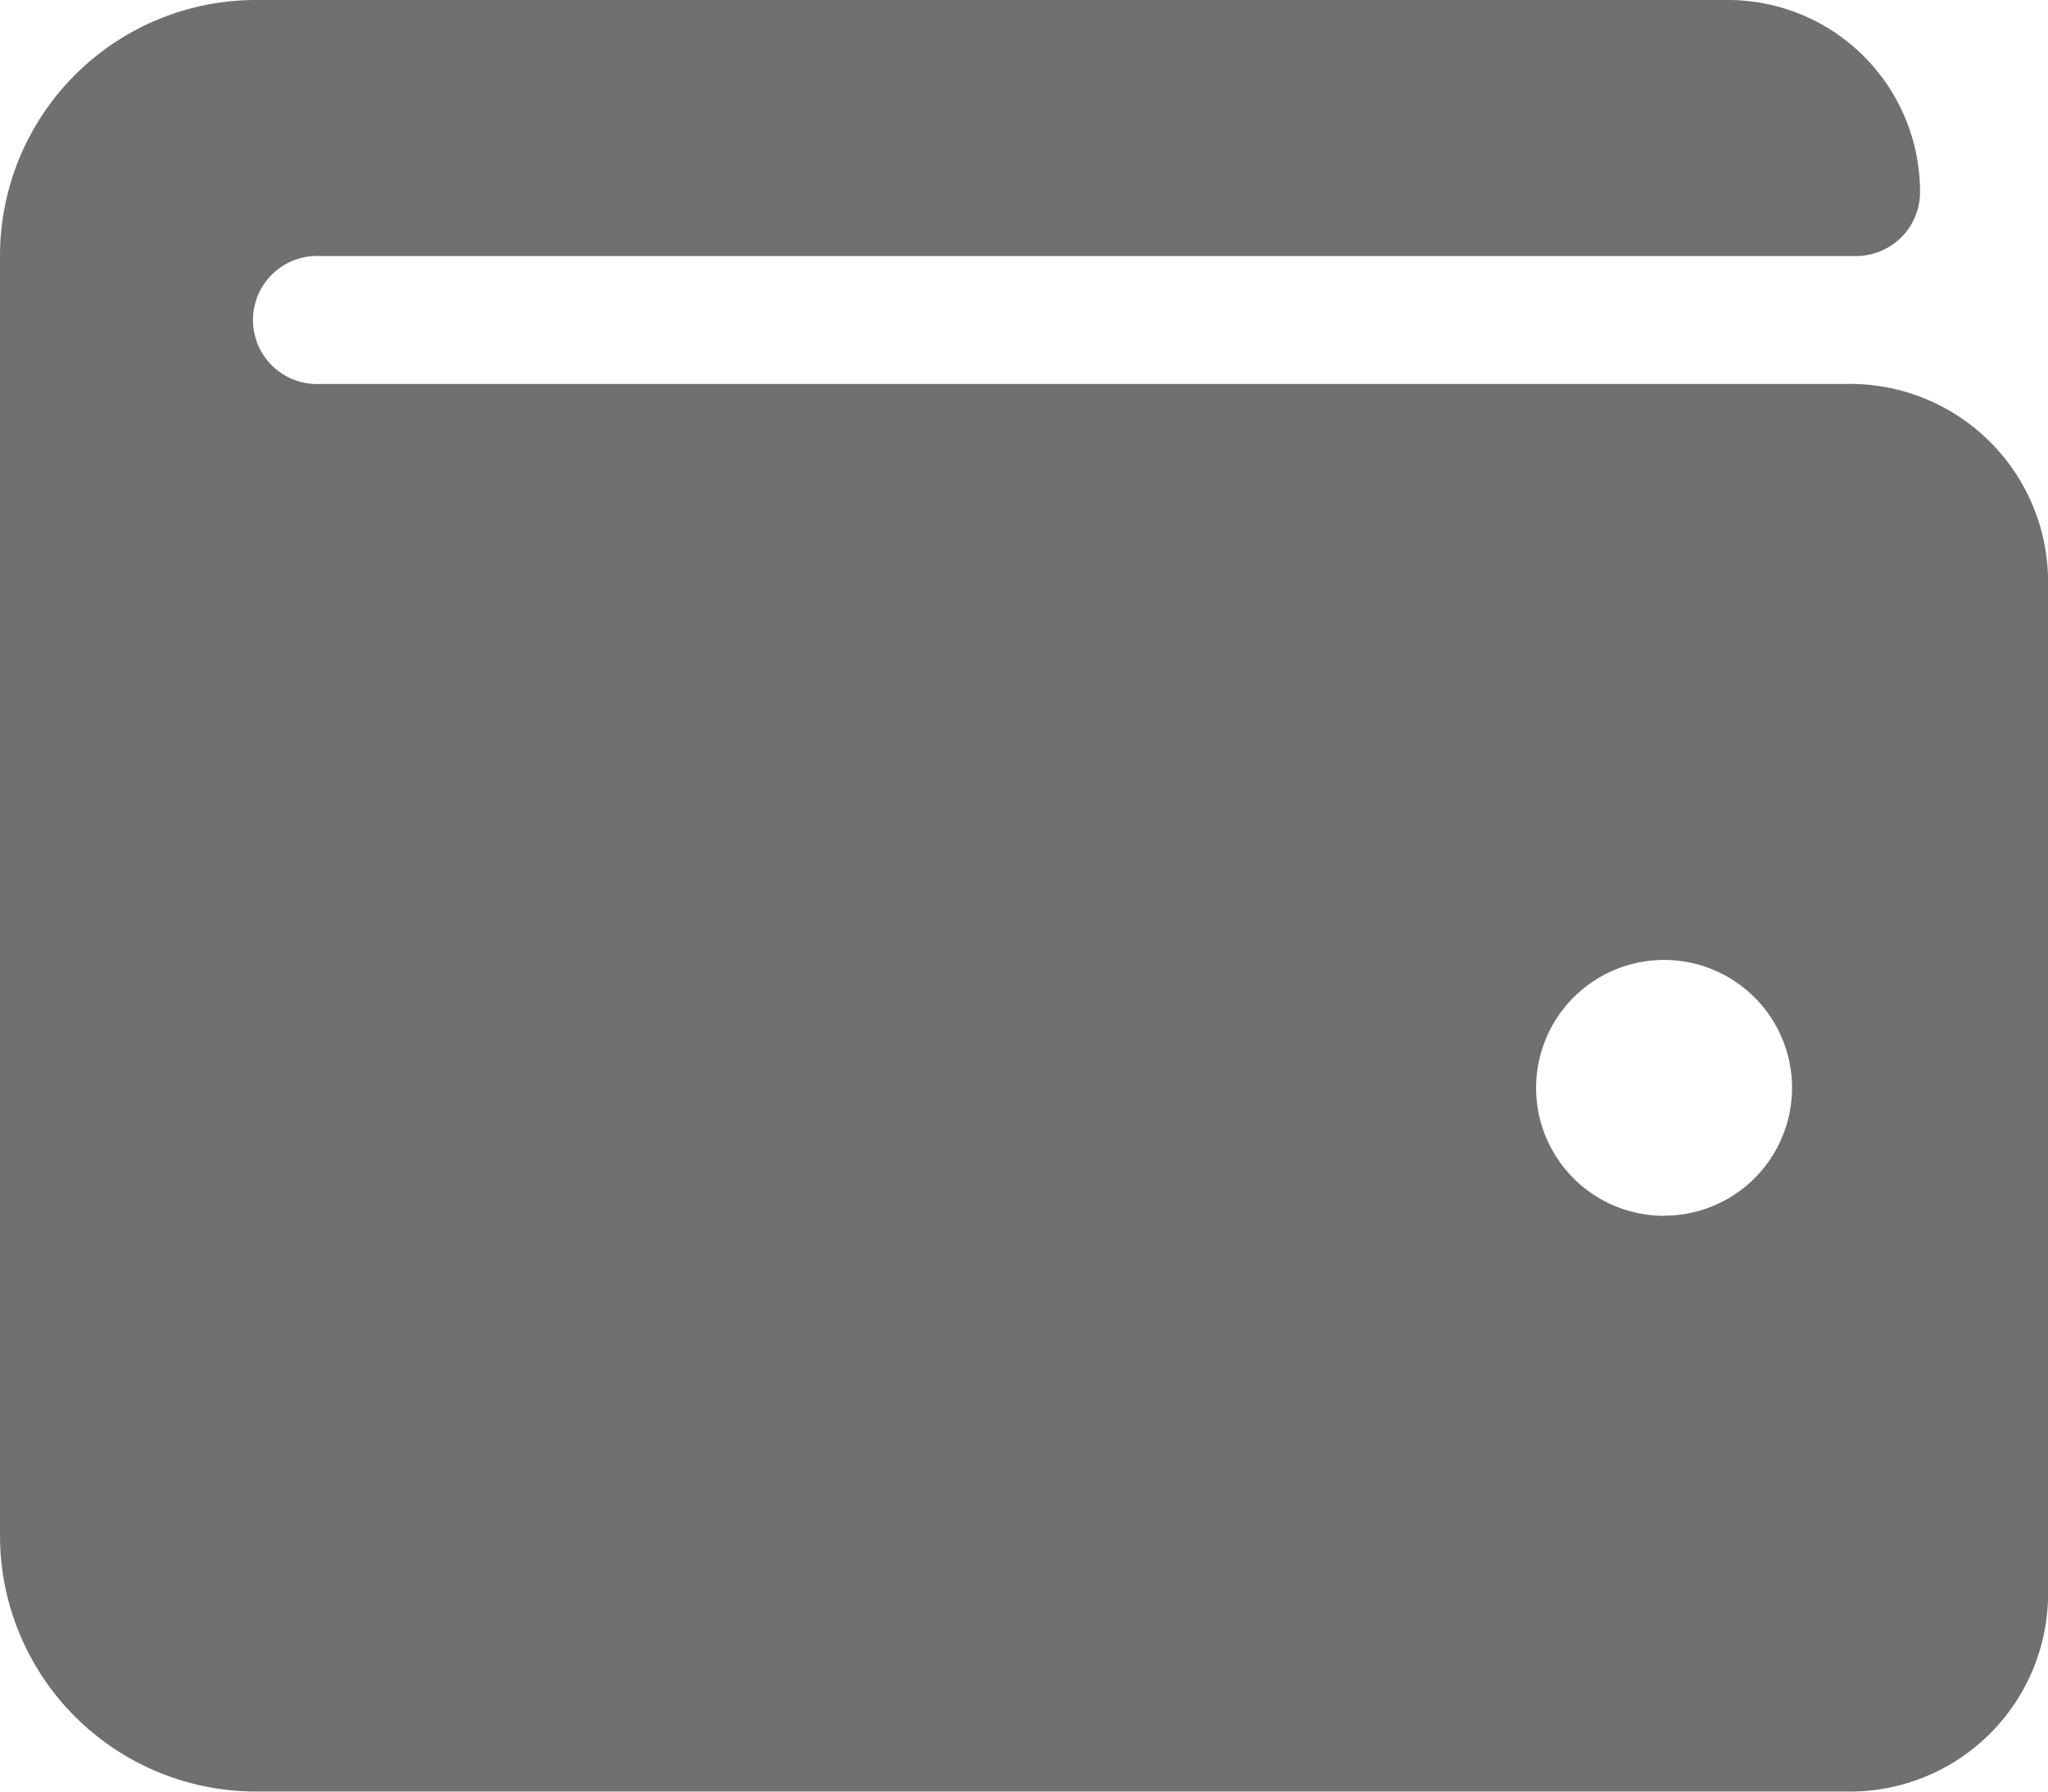 <svg xmlns="http://www.w3.org/2000/svg" width="14.867" height="13.009" viewBox="0 0 14.867 13.009">
  <path id="Icon_awesome-wallet" data-name="Icon awesome-wallet" d="M13.392,5.038H2.323a.465.465,0,1,1,0-.929h11.15a.464.464,0,0,0,.465-.465A1.394,1.394,0,0,0,12.544,2.25H1.858A1.858,1.858,0,0,0,0,4.108V13.4a1.858,1.858,0,0,0,1.858,1.858H13.392a1.438,1.438,0,0,0,1.475-1.394V6.431A1.438,1.438,0,0,0,13.392,5.038Zm-1.312,6.04a.929.929,0,1,1,.929-.929A.929.929,0,0,1,12.08,11.077Z" transform="translate(0 -2.25)" fill="#707070"/>
</svg>
